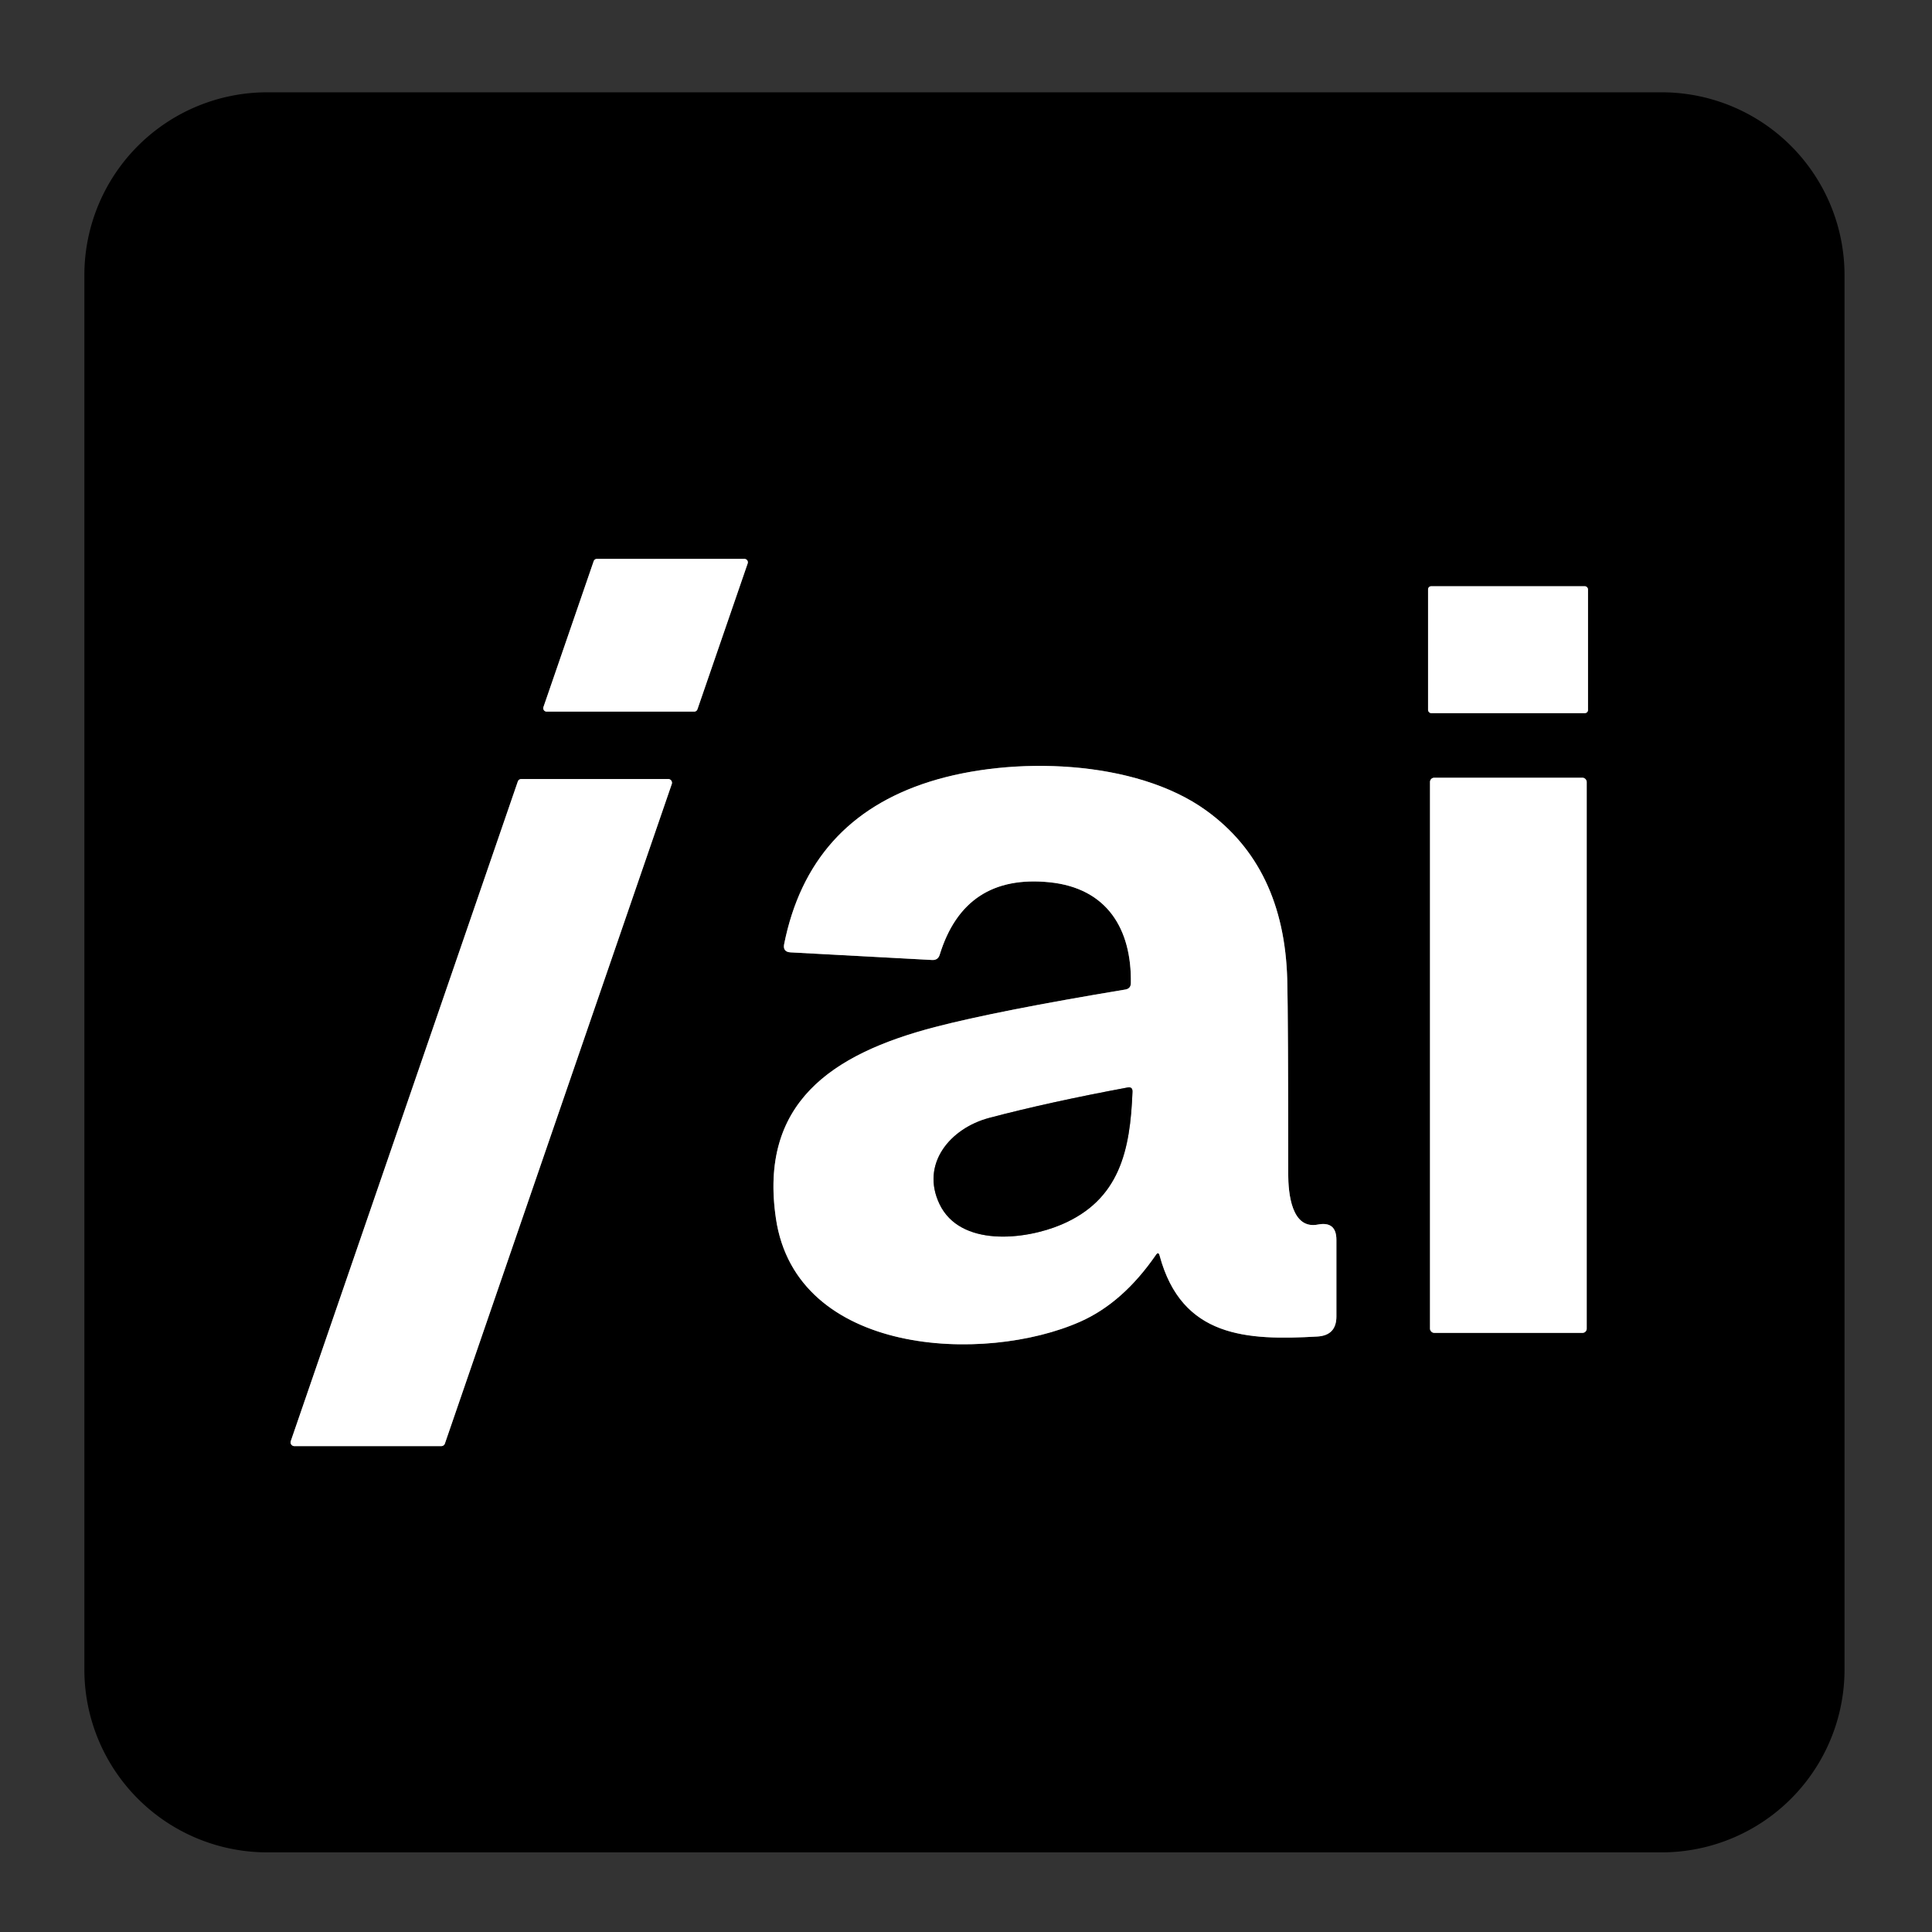 <?xml version="1.0" encoding="UTF-8" standalone="no"?>
<!DOCTYPE svg PUBLIC "-//W3C//DTD SVG 1.1//EN" "http://www.w3.org/Graphics/SVG/1.1/DTD/svg11.dtd">
<svg xmlns="http://www.w3.org/2000/svg" version="1.1" viewBox="0.00 0.00 180.00 180.00">
<rect x="0.00" y="0.00" width="180.00" height="180.00" fill="#333333" stroke="none"/>
<g stroke-width="2.00" fill="none" stroke-linecap="butt">
<path stroke="#808080" vector-effect="non-scaling-stroke" d="
  M 64.68 66.30
  A 0.32 0.32 0.0 0 0 64.98 66.08
  L 69.66 52.49
  A 0.32 0.32 0.0 0 0 69.36 52.07
  L 55.61 52.07
  A 0.32 0.32 0.0 0 0 55.31 52.29
  L 50.63 65.88
  A 0.32 0.32 0.0 0 0 50.93 66.30
  L 64.68 66.30"
/>
<path stroke="#808080" vector-effect="non-scaling-stroke" d="
  M 147.95 54.91
  A 0.29 0.29 0.0 0 0 147.66 54.62
  L 133.34 54.62
  A 0.29 0.29 0.0 0 0 133.05 54.91
  L 133.05 66.15
  A 0.29 0.29 0.0 0 0 133.34 66.44
  L 147.66 66.44
  A 0.29 0.29 0.0 0 0 147.95 66.15
  L 147.95 54.91"
/>
<path stroke="#808080" vector-effect="non-scaling-stroke" d="
  M 108.04 116.98
  C 110.10 124.62 116.15 124.90 122.75 124.52
  Q 124.51 124.41 124.51 122.65
  L 124.51 115.52
  Q 124.51 113.76 122.78 114.09
  C 120.34 114.56 120.02 111.21 120.02 109.36
  Q 120.02 94.82 119.93 91.31
  Q 119.66 80.75 112.36 75.50
  C 105.79 70.76 94.28 70.40 86.58 72.84
  Q 75.38 76.39 73.06 87.95
  Q 72.91 88.69 73.66 88.73
  L 86.84 89.44
  Q 87.39 89.47 87.55 88.95
  Q 89.88 81.39 97.79 82.20
  C 103.15 82.75 105.44 86.56 105.36 91.60
  Q 105.35 92.10 104.86 92.19
  Q 92.99 94.16 87.10 95.69
  C 77.40 98.22 70.72 102.83 72.29 113.51
  C 74.17 126.34 91.75 127.09 100.66 123.13
  Q 104.62 121.37 107.69 116.92
  Q 107.93 116.57 108.04 116.98"
/>
<path stroke="#808080" vector-effect="non-scaling-stroke" d="
  M 48.57 72.58
  A 0.35 0.35 0.0 0 0 48.24 72.82
  L 27.09 134.27
  A 0.35 0.35 0.0 0 0 27.42 134.73
  L 41.12 134.73
  A 0.35 0.35 0.0 0 0 41.45 134.49
  L 62.59 73.04
  A 0.35 0.35 0.0 0 0 62.26 72.58
  L 48.57 72.58"
/>
<path stroke="#808080" vector-effect="non-scaling-stroke" d="
  M 147.83 72.85
  A 0.39 0.39 0.0 0 0 147.44 72.46
  L 133.62 72.46
  A 0.39 0.39 0.0 0 0 133.23 72.85
  L 133.23 123.79
  A 0.39 0.39 0.0 0 0 133.62 124.18
  L 147.44 124.18
  A 0.39 0.39 0.0 0 0 147.83 123.79
  L 147.83 72.85"
/>
<path stroke="#808080" vector-effect="non-scaling-stroke" d="
  M 105.51 101.72
  Q 105.53 101.23 105.05 101.32
  Q 97.73 102.68 92.17 104.15
  C 88.50 105.12 85.74 108.46 87.54 112.20
  C 89.46 116.17 95.44 115.55 98.87 114.10
  C 104.33 111.79 105.30 107.16 105.51 101.72"
/>
</g>
<path fill="#000000" d="
  M 171.85 25.64
  L 171.85 155.54
  A 17.04 17.04 0.0 0 1 154.81 172.58
  L 24.90 172.58
  A 17.04 17.04 0.0 0 1 7.86 155.54
  L 7.86 25.64
  A 17.04 17.04 0.0 0 1 24.90 8.60
  L 154.81 8.60
  A 17.04 17.04 0.0 0 1 171.85 25.64
  Z
  M 64.68 66.30
  A 0.32 0.32 0.0 0 0 64.98 66.08
  L 69.66 52.49
  A 0.32 0.32 0.0 0 0 69.36 52.07
  L 55.61 52.07
  A 0.32 0.32 0.0 0 0 55.31 52.29
  L 50.63 65.88
  A 0.32 0.32 0.0 0 0 50.93 66.30
  L 64.68 66.30
  Z
  M 147.95 54.91
  A 0.29 0.29 0.0 0 0 147.66 54.62
  L 133.34 54.62
  A 0.29 0.29 0.0 0 0 133.05 54.91
  L 133.05 66.15
  A 0.29 0.29 0.0 0 0 133.34 66.44
  L 147.66 66.44
  A 0.29 0.29 0.0 0 0 147.95 66.15
  L 147.95 54.91
  Z
  M 108.04 116.98
  C 110.10 124.62 116.15 124.90 122.75 124.52
  Q 124.51 124.41 124.51 122.65
  L 124.51 115.52
  Q 124.51 113.76 122.78 114.09
  C 120.34 114.56 120.02 111.21 120.02 109.36
  Q 120.02 94.82 119.93 91.31
  Q 119.66 80.75 112.36 75.50
  C 105.79 70.76 94.28 70.40 86.58 72.84
  Q 75.38 76.39 73.06 87.95
  Q 72.91 88.69 73.66 88.73
  L 86.84 89.44
  Q 87.39 89.47 87.55 88.95
  Q 89.88 81.39 97.79 82.20
  C 103.15 82.75 105.44 86.56 105.36 91.60
  Q 105.35 92.10 104.86 92.19
  Q 92.99 94.16 87.10 95.69
  C 77.40 98.22 70.72 102.83 72.29 113.51
  C 74.17 126.34 91.75 127.09 100.66 123.13
  Q 104.62 121.37 107.69 116.92
  Q 107.93 116.57 108.04 116.98
  Z
  M 48.57 72.58
  A 0.35 0.35 0.0 0 0 48.24 72.82
  L 27.09 134.27
  A 0.35 0.35 0.0 0 0 27.42 134.73
  L 41.12 134.73
  A 0.35 0.35 0.0 0 0 41.45 134.49
  L 62.59 73.04
  A 0.35 0.35 0.0 0 0 62.26 72.58
  L 48.57 72.58
  Z
  M 147.83 72.85
  A 0.39 0.39 0.0 0 0 147.44 72.46
  L 133.62 72.46
  A 0.39 0.39 0.0 0 0 133.23 72.85
  L 133.23 123.79
  A 0.39 0.39 0.0 0 0 133.62 124.18
  L 147.44 124.18
  A 0.39 0.39 0.0 0 0 147.83 123.79
  L 147.83 72.85
  Z"
/>
<path fill="#ffffff" d="
  M 64.68 66.30
  L 50.93 66.30
  A 0.32 0.32 0.0 0 1 50.63 65.88
  L 55.31 52.29
  A 0.32 0.32 0.0 0 1 55.61 52.07
  L 69.36 52.07
  A 0.32 0.32 0.0 0 1 69.66 52.49
  L 64.98 66.08
  A 0.32 0.32 0.0 0 1 64.68 66.30
  Z"
/>
<rect fill="#ffffff" x="133.05" y="54.62" width="14.90" height="11.82" rx="0.29"/>
<path fill="#ffffff" d="
  M 108.04 116.98
  Q 107.93 116.57 107.69 116.92
  Q 104.62 121.37 100.66 123.13
  C 91.75 127.09 74.17 126.34 72.29 113.51
  C 70.72 102.83 77.40 98.22 87.10 95.69
  Q 92.99 94.16 104.86 92.19
  Q 105.35 92.10 105.36 91.60
  C 105.44 86.56 103.15 82.75 97.79 82.20
  Q 89.88 81.39 87.55 88.95
  Q 87.39 89.47 86.84 89.44
  L 73.66 88.73
  Q 72.91 88.69 73.06 87.95
  Q 75.38 76.39 86.58 72.84
  C 94.28 70.40 105.79 70.76 112.36 75.50
  Q 119.66 80.75 119.93 91.31
  Q 120.02 94.82 120.02 109.36
  C 120.02 111.21 120.34 114.56 122.78 114.09
  Q 124.51 113.76 124.51 115.52
  L 124.51 122.65
  Q 124.51 124.41 122.75 124.52
  C 116.15 124.90 110.10 124.62 108.04 116.98
  Z
  M 105.51 101.72
  Q 105.53 101.23 105.05 101.32
  Q 97.73 102.68 92.17 104.15
  C 88.50 105.12 85.74 108.46 87.54 112.20
  C 89.46 116.17 95.44 115.55 98.87 114.10
  C 104.33 111.79 105.30 107.16 105.51 101.72
  Z"
/>
<path fill="#ffffff" d="
  M 48.57 72.58
  L 62.26 72.58
  A 0.35 0.35 0.0 0 1 62.59 73.04
  L 41.45 134.49
  A 0.35 0.35 0.0 0 1 41.12 134.73
  L 27.42 134.73
  A 0.35 0.35 0.0 0 1 27.09 134.27
  L 48.24 72.82
  A 0.35 0.35 0.0 0 1 48.57 72.58
  Z"
/>
<rect fill="#ffffff" x="133.23" y="72.46" width="14.60" height="51.72" rx="0.39"/>
<path fill="#000000" d="
  M 105.51 101.72
  C 105.30 107.16 104.33 111.79 98.87 114.10
  C 95.44 115.55 89.46 116.17 87.54 112.20
  C 85.74 108.46 88.50 105.12 92.17 104.15
  Q 97.73 102.68 105.05 101.32
  Q 105.53 101.23 105.51 101.72
  Z"
/>
</svg>
